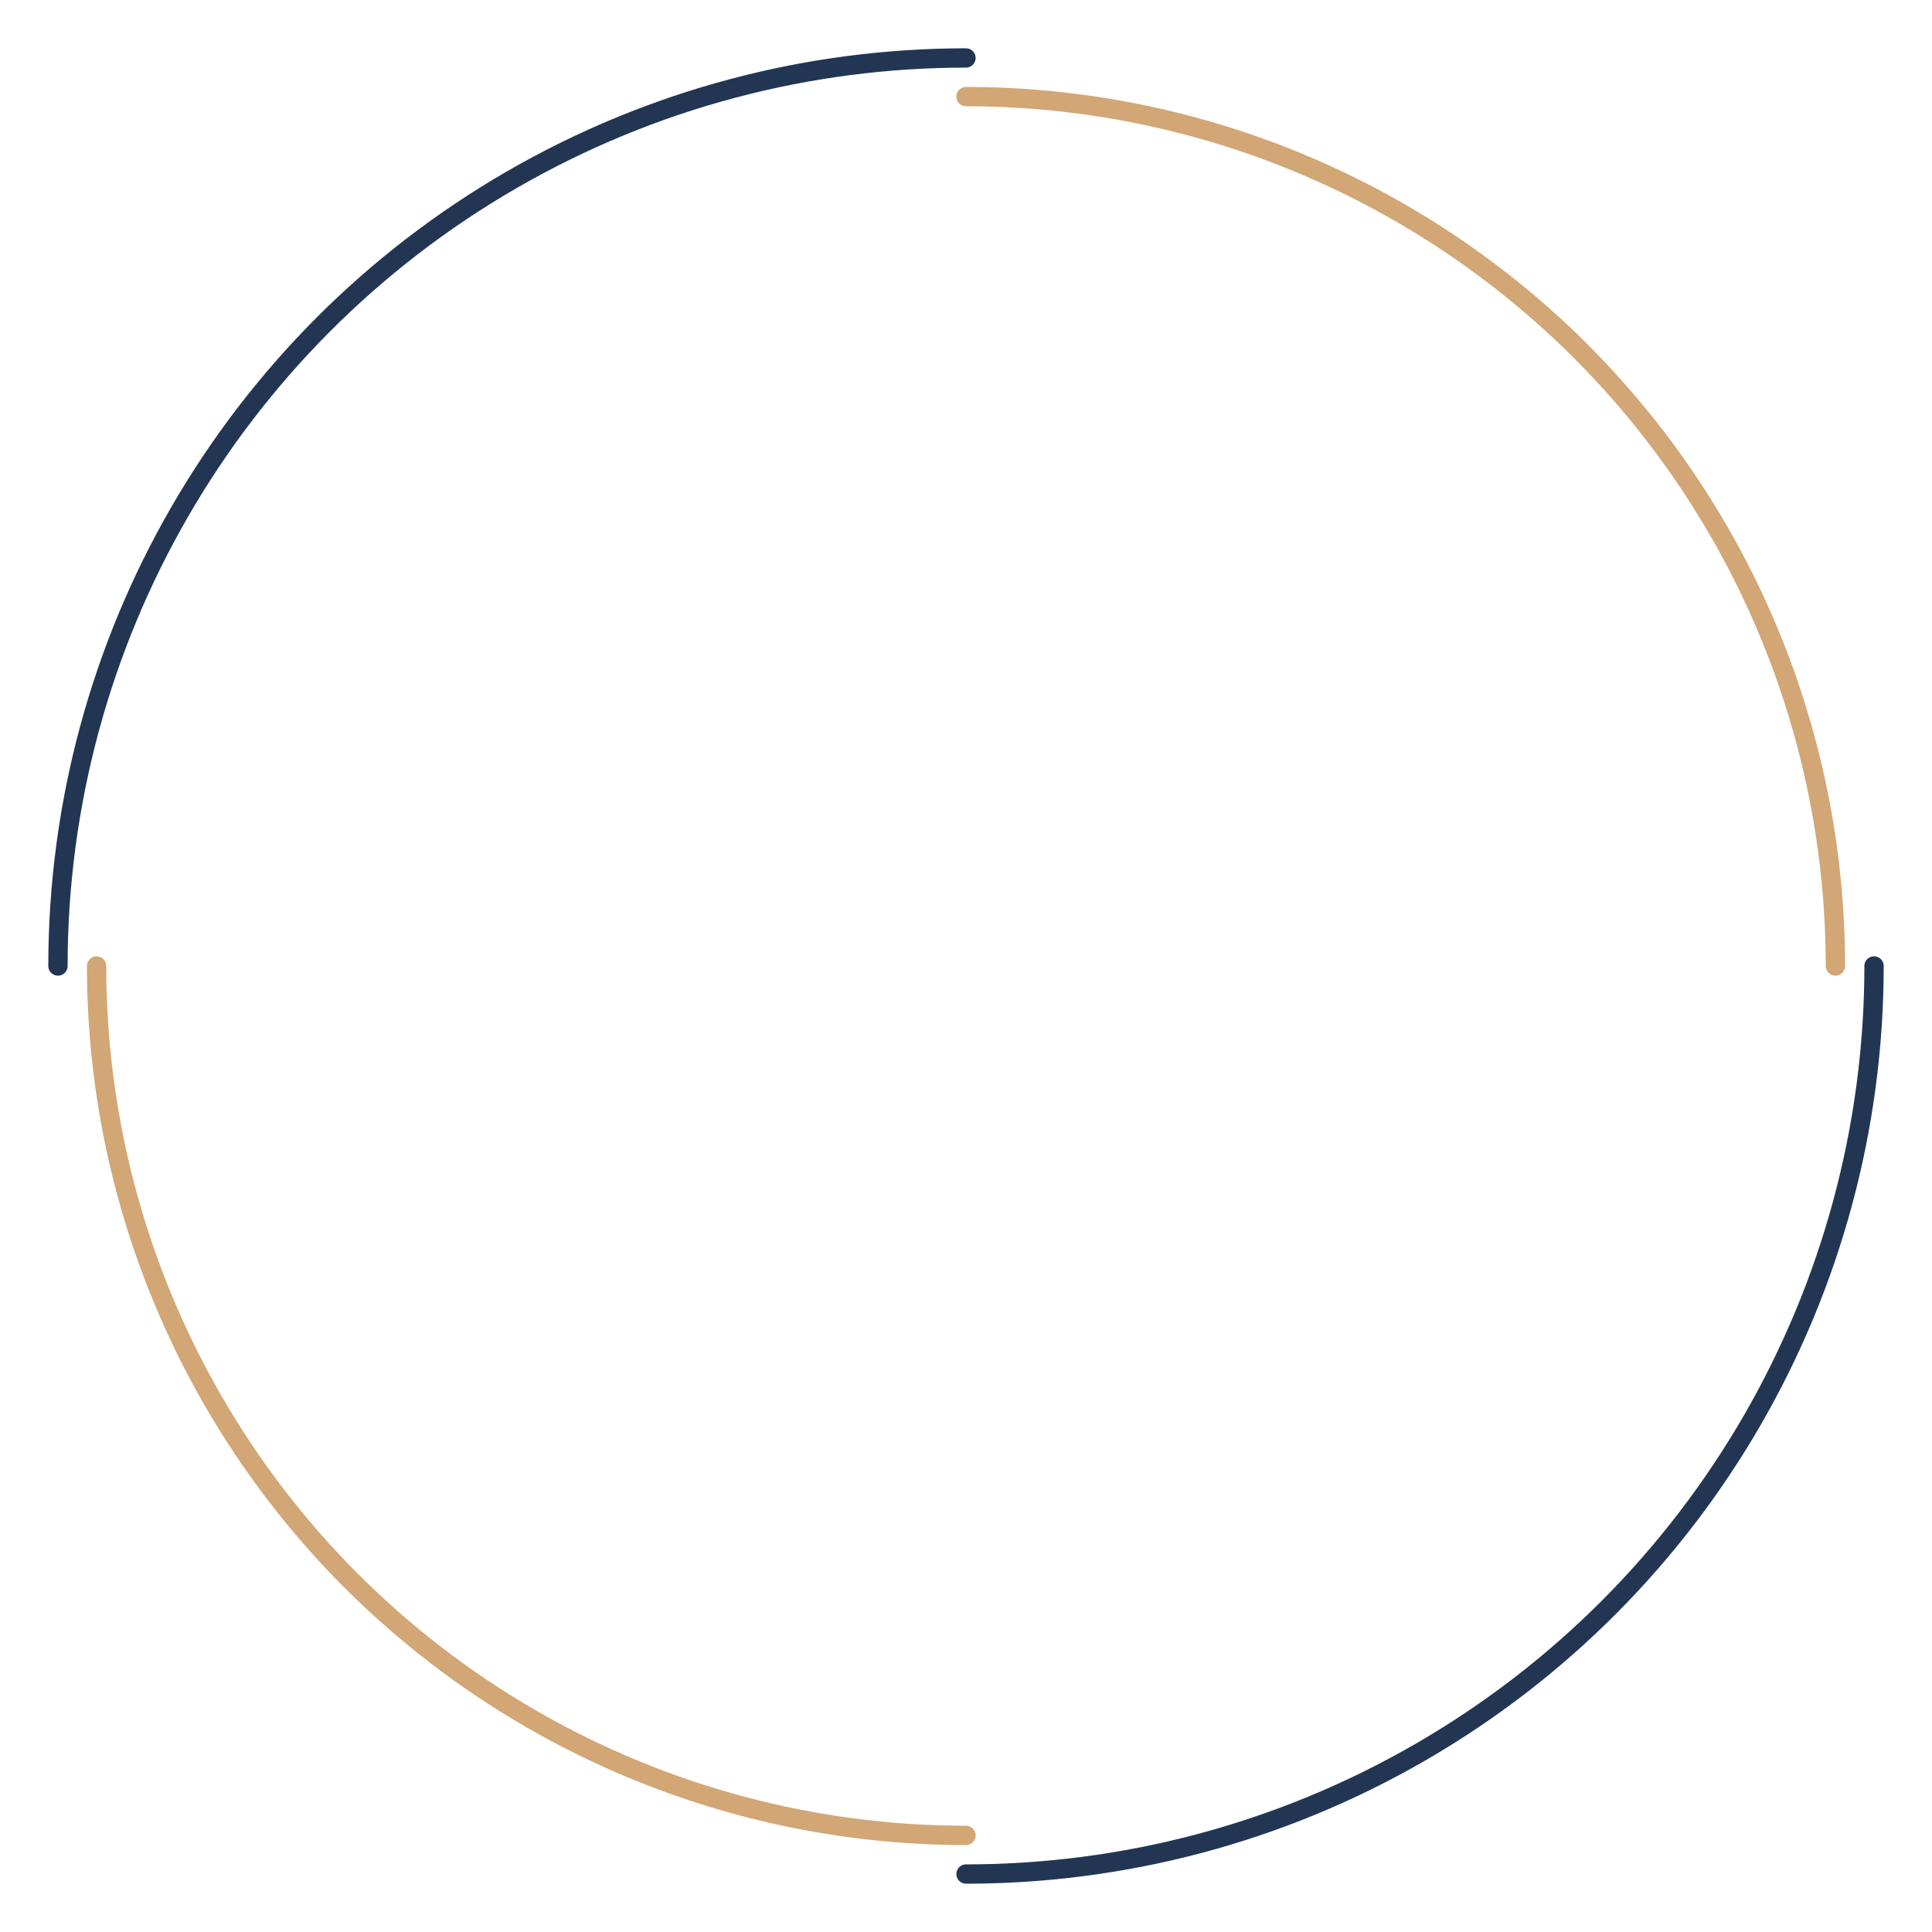 <?xml version="1.0" encoding="utf-8"?>
<svg xmlns="http://www.w3.org/2000/svg" xmlns:xlink="http://www.w3.org/1999/xlink" style="margin: auto; background: rgba(0, 0, 0, 0) none repeat scroll 0% 0%; display: block; shape-rendering: auto;" width="238px" height="238px" viewBox="0 0 100 100" preserveAspectRatio="xMidYMid">
<circle cx="50" cy="50" r="47" stroke-width="1" stroke="#223654" stroke-dasharray="73.827 73.827" fill="none" stroke-linecap="round">
  <animateTransform attributeName="transform" type="rotate" dur="2.273s" repeatCount="indefinite" keyTimes="0;1" values="0 50 50;360 50 50"></animateTransform>
</circle>
<circle cx="50" cy="50" r="45" stroke-width="1" stroke="#d2a675" stroke-dasharray="70.686 70.686" stroke-dashoffset="70.686" fill="none" stroke-linecap="round">
  <animateTransform attributeName="transform" type="rotate" dur="2.273s" repeatCount="indefinite" keyTimes="0;1" values="0 50 50;-360 50 50"></animateTransform>
</circle>
<!-- [ldio] generated by https://loading.io/ --></svg>